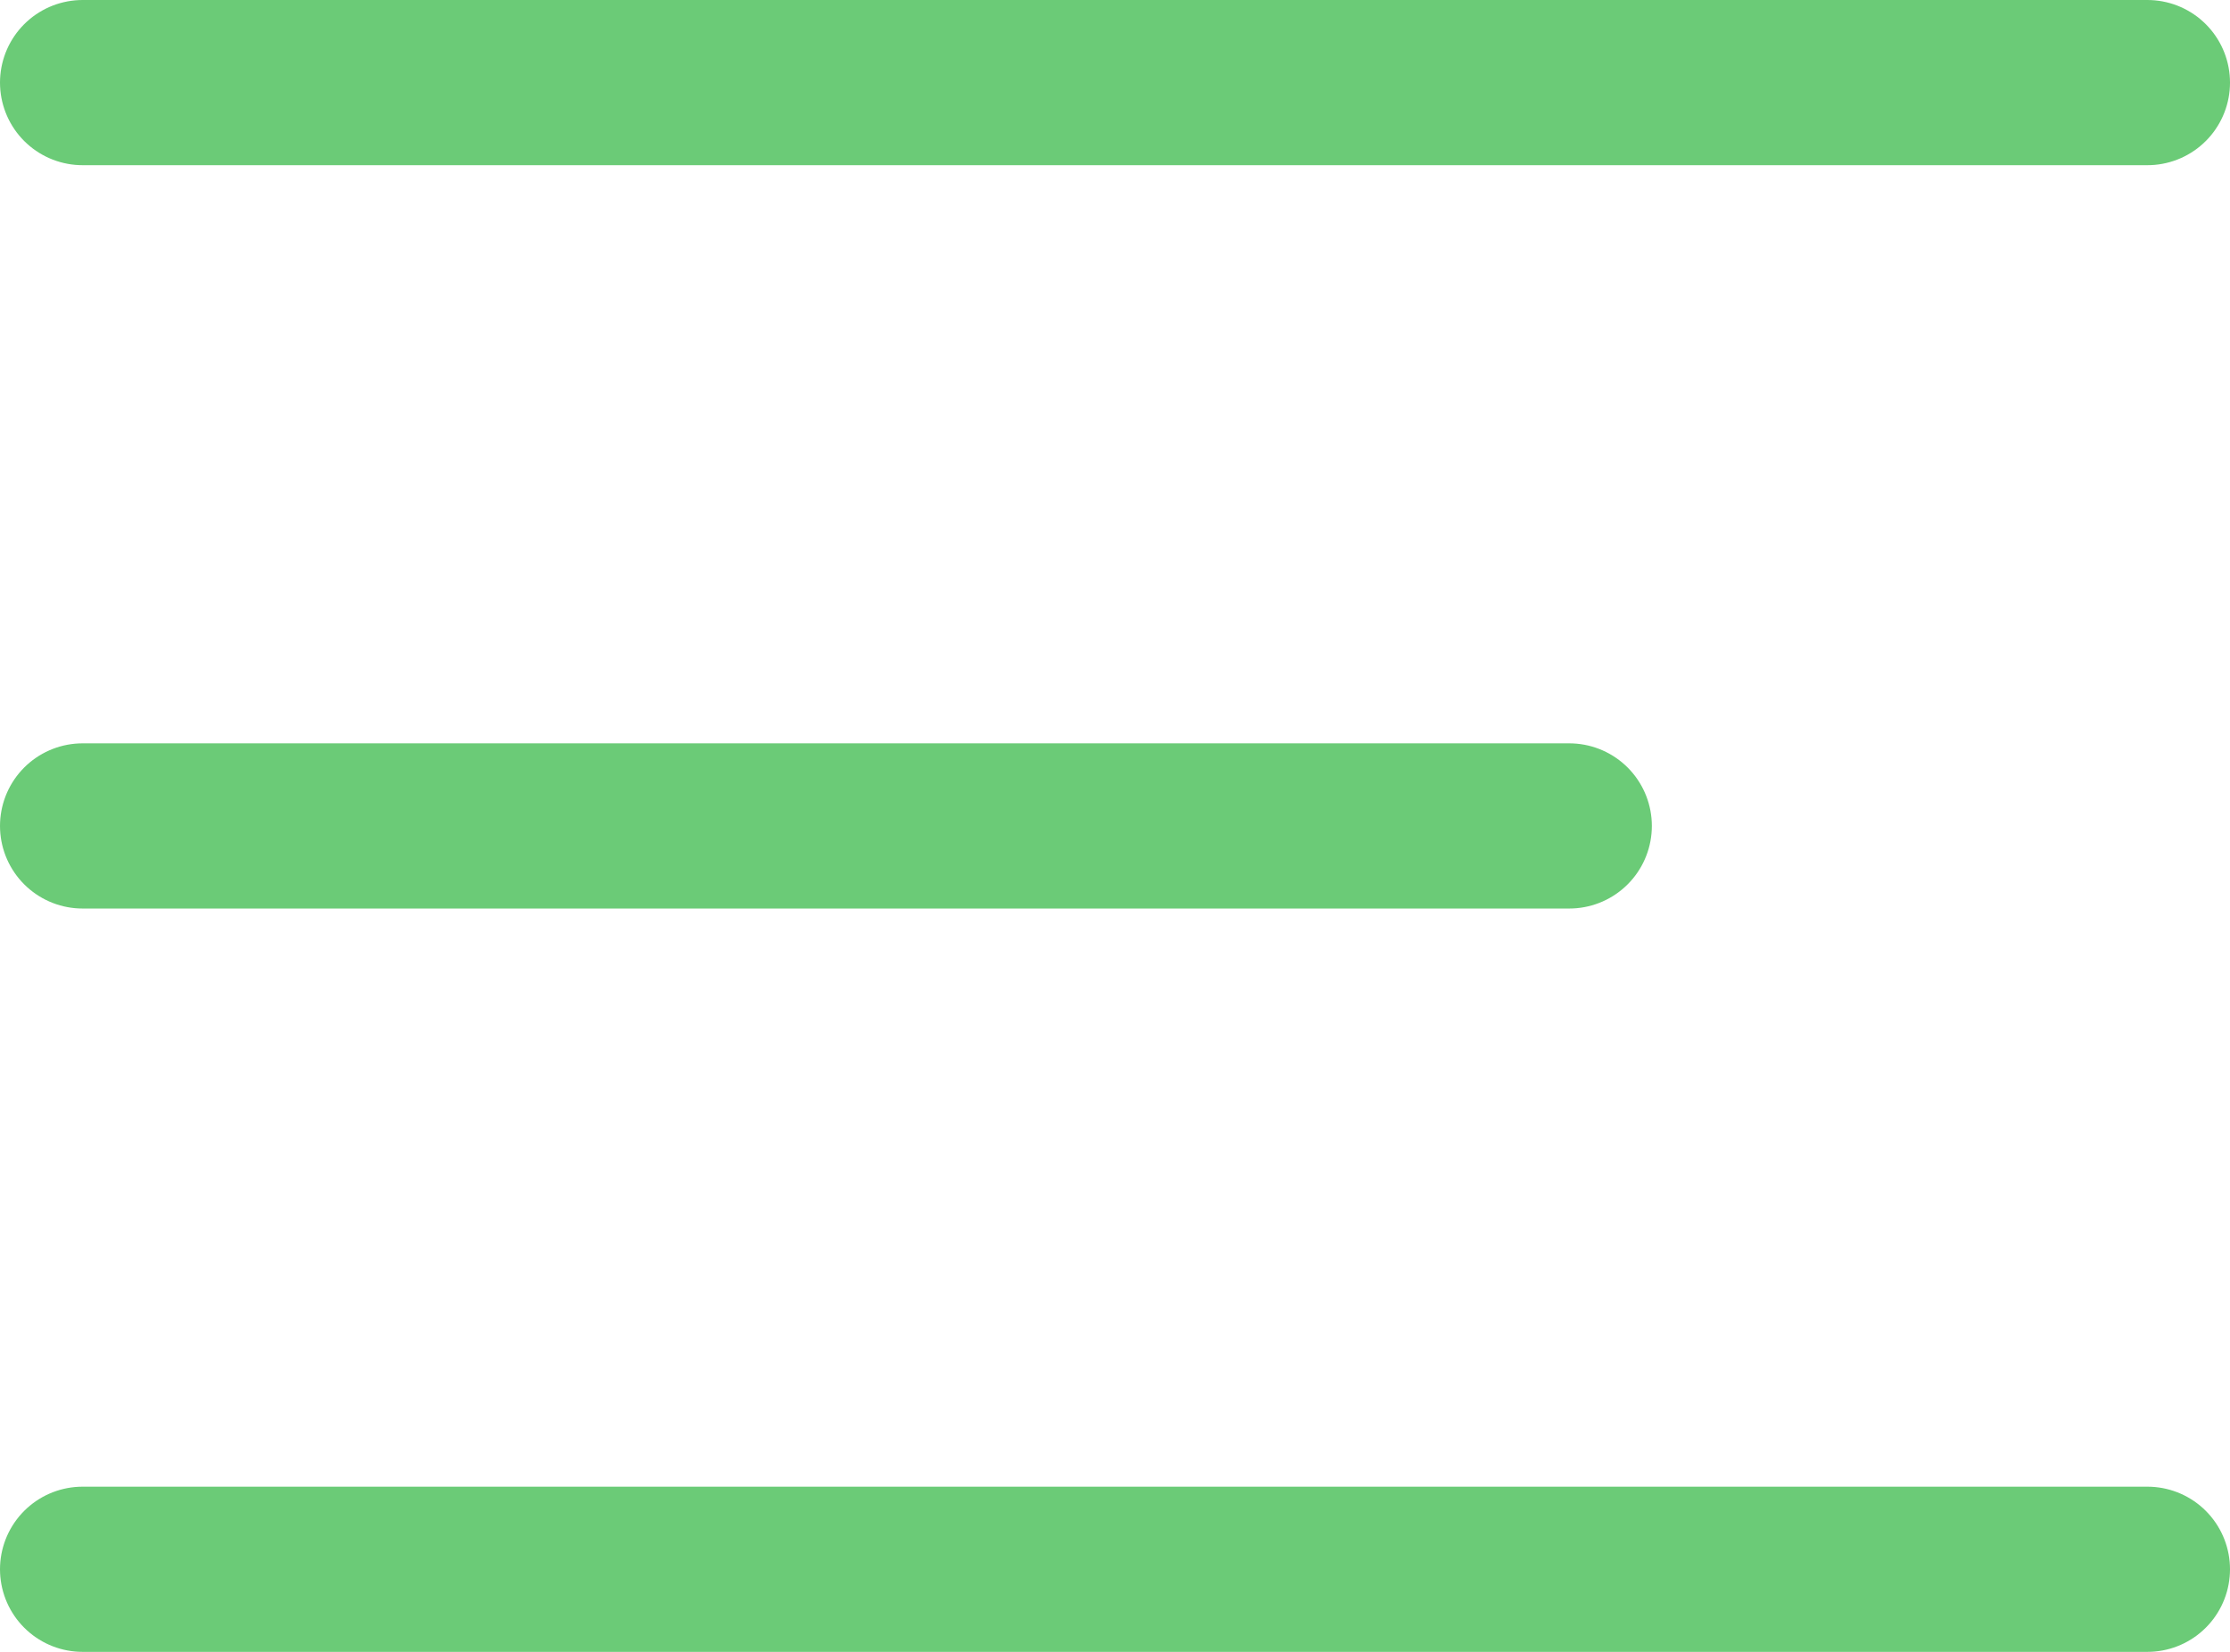 <?xml version="1.0" encoding="UTF-8"?> <svg xmlns="http://www.w3.org/2000/svg" width="27" height="20" viewBox="0 0 27 20" fill="none"> <path d="M1 1H26" stroke="#6BCB77" stroke-width="2" stroke-linecap="round"></path> <path d="M1 10L19 10" stroke="#6BCB77" stroke-width="2" stroke-linecap="round"></path> <path d="M1 19H26" stroke="#6BCB77" stroke-width="2" stroke-linecap="round"></path> </svg> 
